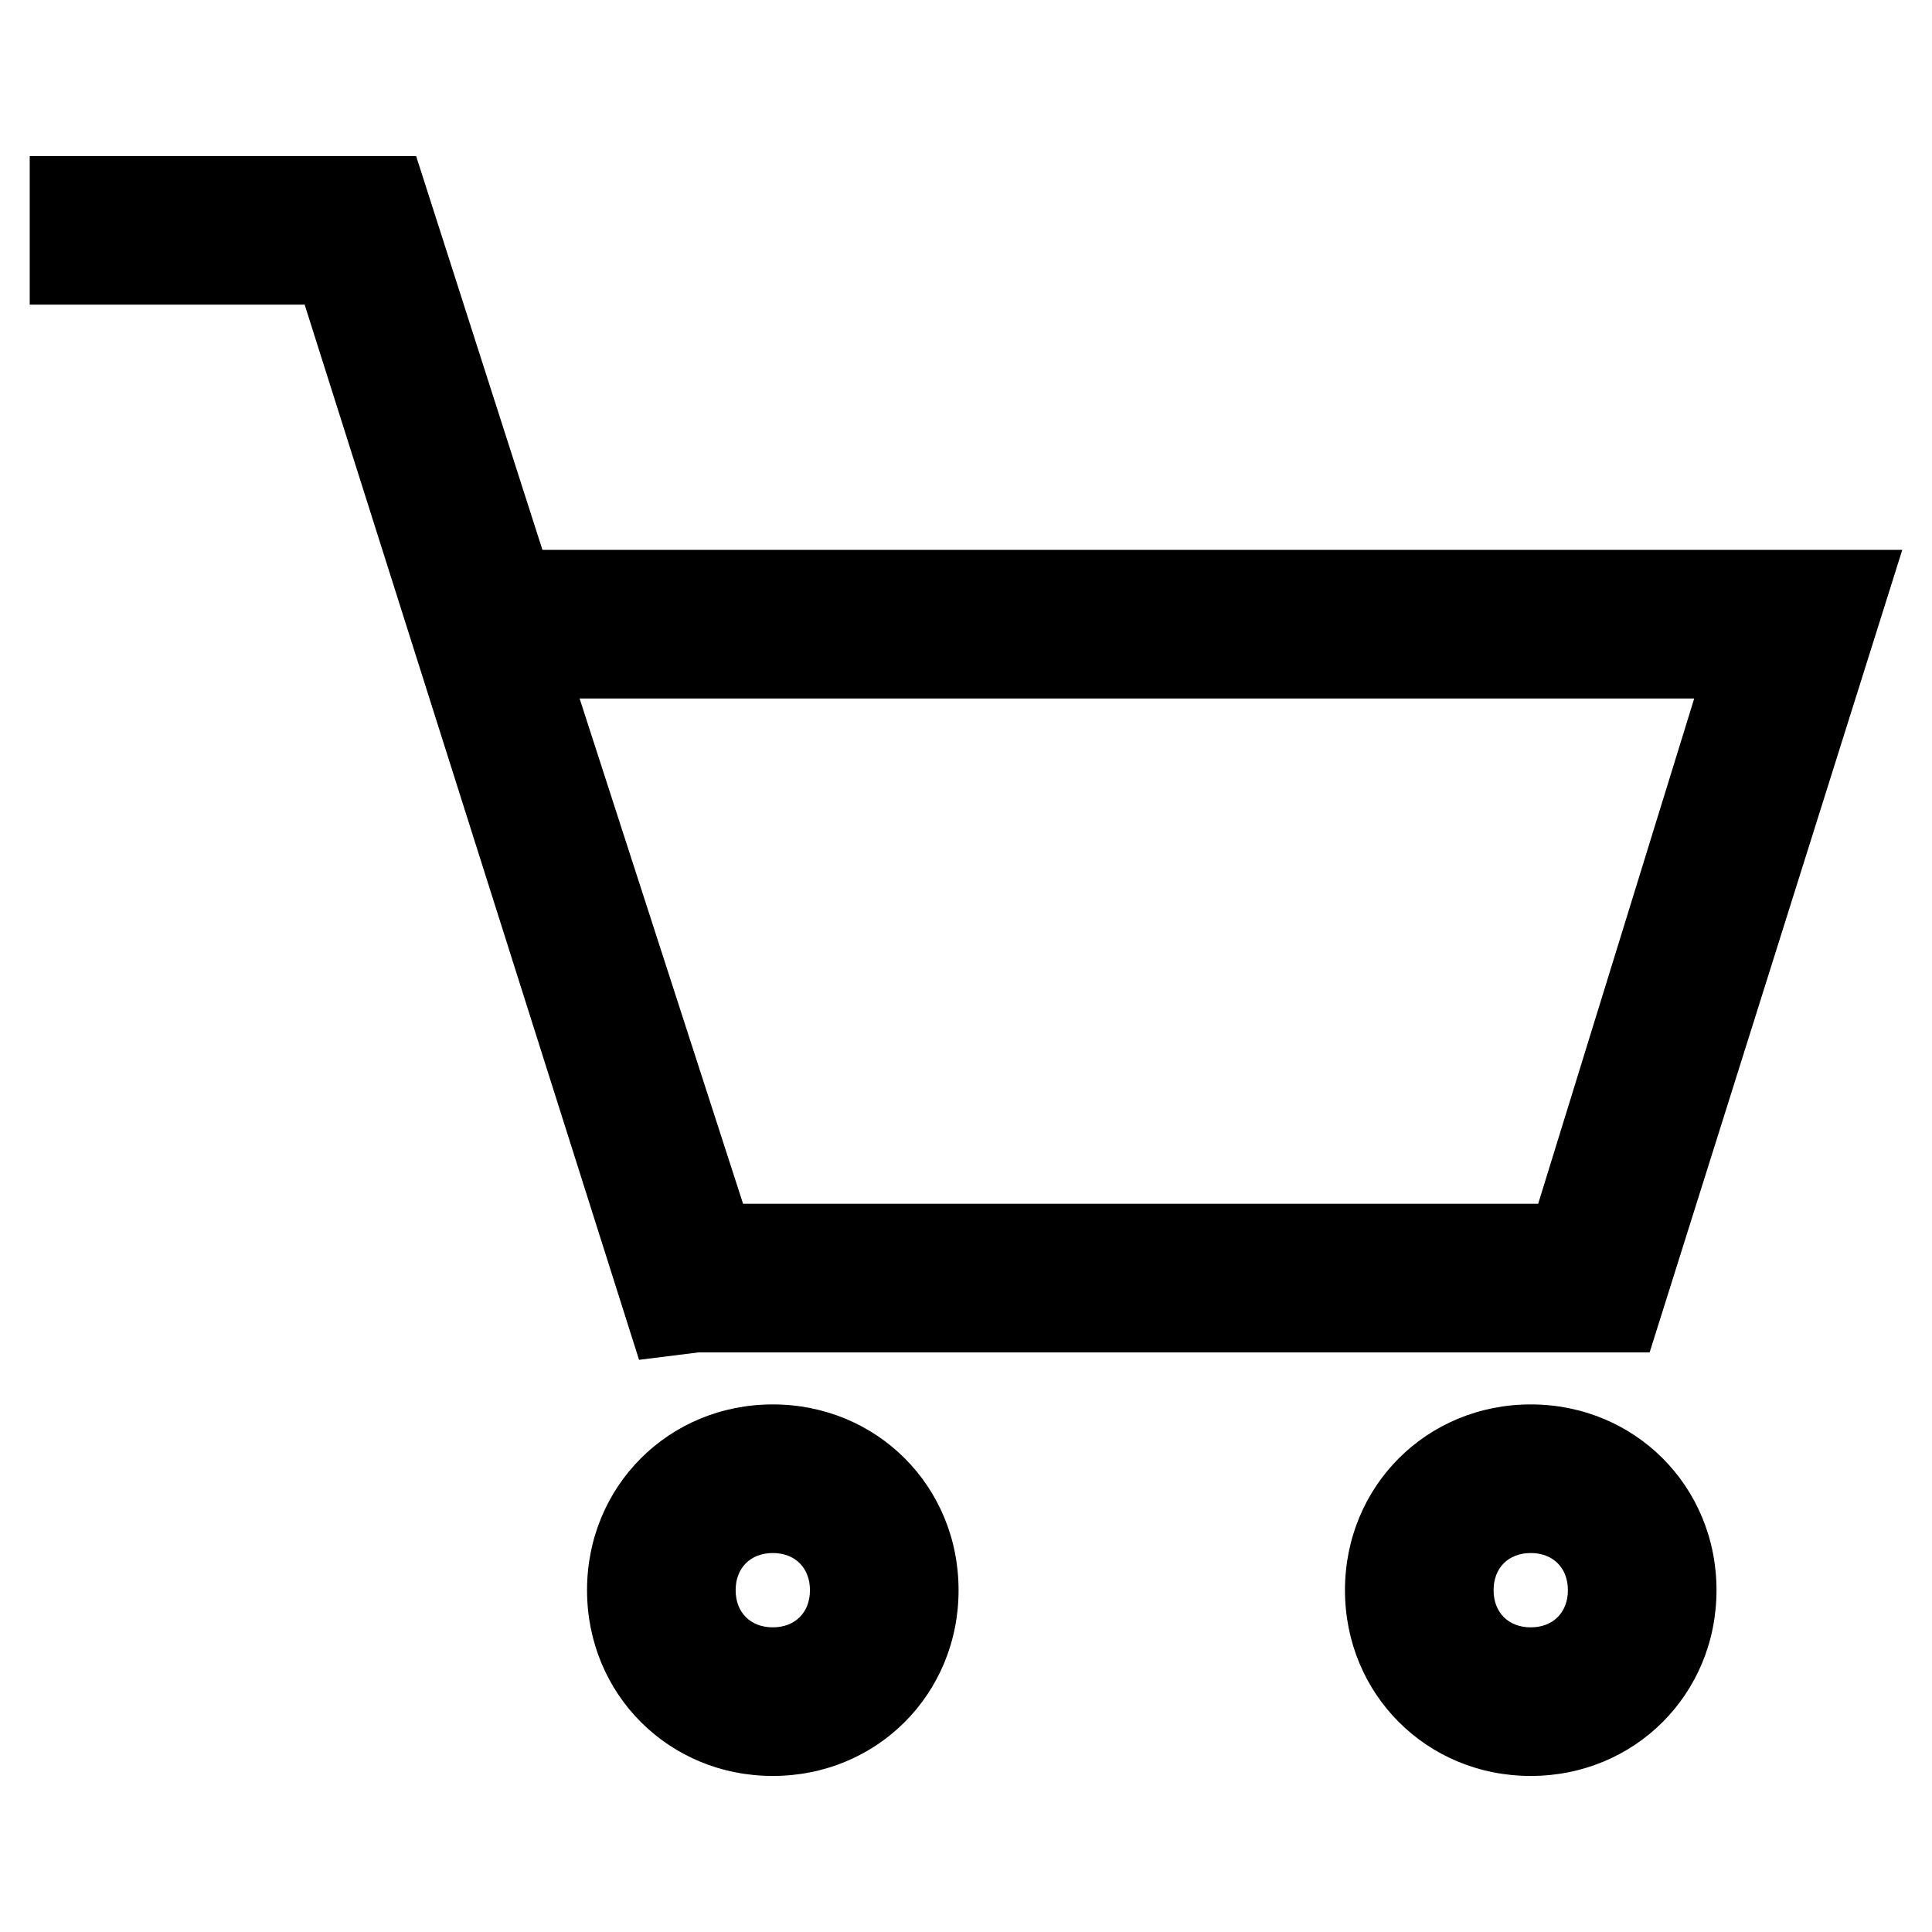 <?xml version="1.0" encoding="utf-8"?>
<!-- Generator: Adobe Illustrator 25.2.3, SVG Export Plug-In . SVG Version: 6.00 Build 0)  -->
<svg version="1.1" id="レイヤー_1" xmlns="http://www.w3.org/2000/svg" xmlns:xlink="http://www.w3.org/1999/xlink" x="0px"
	 y="0px" viewBox="0 0 26 26" style="enable-background:new 0 0 26 26;" xml:space="preserve">
<g id="レイヤー_2_1_">
	<g id="デ">
		<path d="M8.6,18.3L4.1,4.1H0.4v-2h5.2l1.7,5.3h18.3l-3.4,10.8H9.4L8.6,18.3z M10,16.2h10.7l2.1-6.8h-15L10,16.2z"/>
		<path d="M20.6,20.9c0.3,0,0.5,0.2,0.5,0.5s-0.2,0.5-0.5,0.5s-0.5-0.2-0.5-0.5C20.1,21.1,20.3,20.9,20.6,20.9 M20.6,18.9
			c-1.4,0-2.5,1.1-2.5,2.5s1.1,2.5,2.5,2.5c1.4,0,2.5-1.1,2.5-2.5S22,18.9,20.6,18.9z"/>
		<path d="M10.4,20.9c0.3,0,0.5,0.2,0.5,0.5s-0.2,0.5-0.5,0.5s-0.5-0.2-0.5-0.5S10.1,20.9,10.4,20.9 M10.4,18.9
			c-1.4,0-2.5,1.1-2.5,2.5s1.1,2.5,2.5,2.5s2.5-1.1,2.5-2.5S11.8,18.9,10.4,18.9z"/>
	</g>
</g>
</svg>

